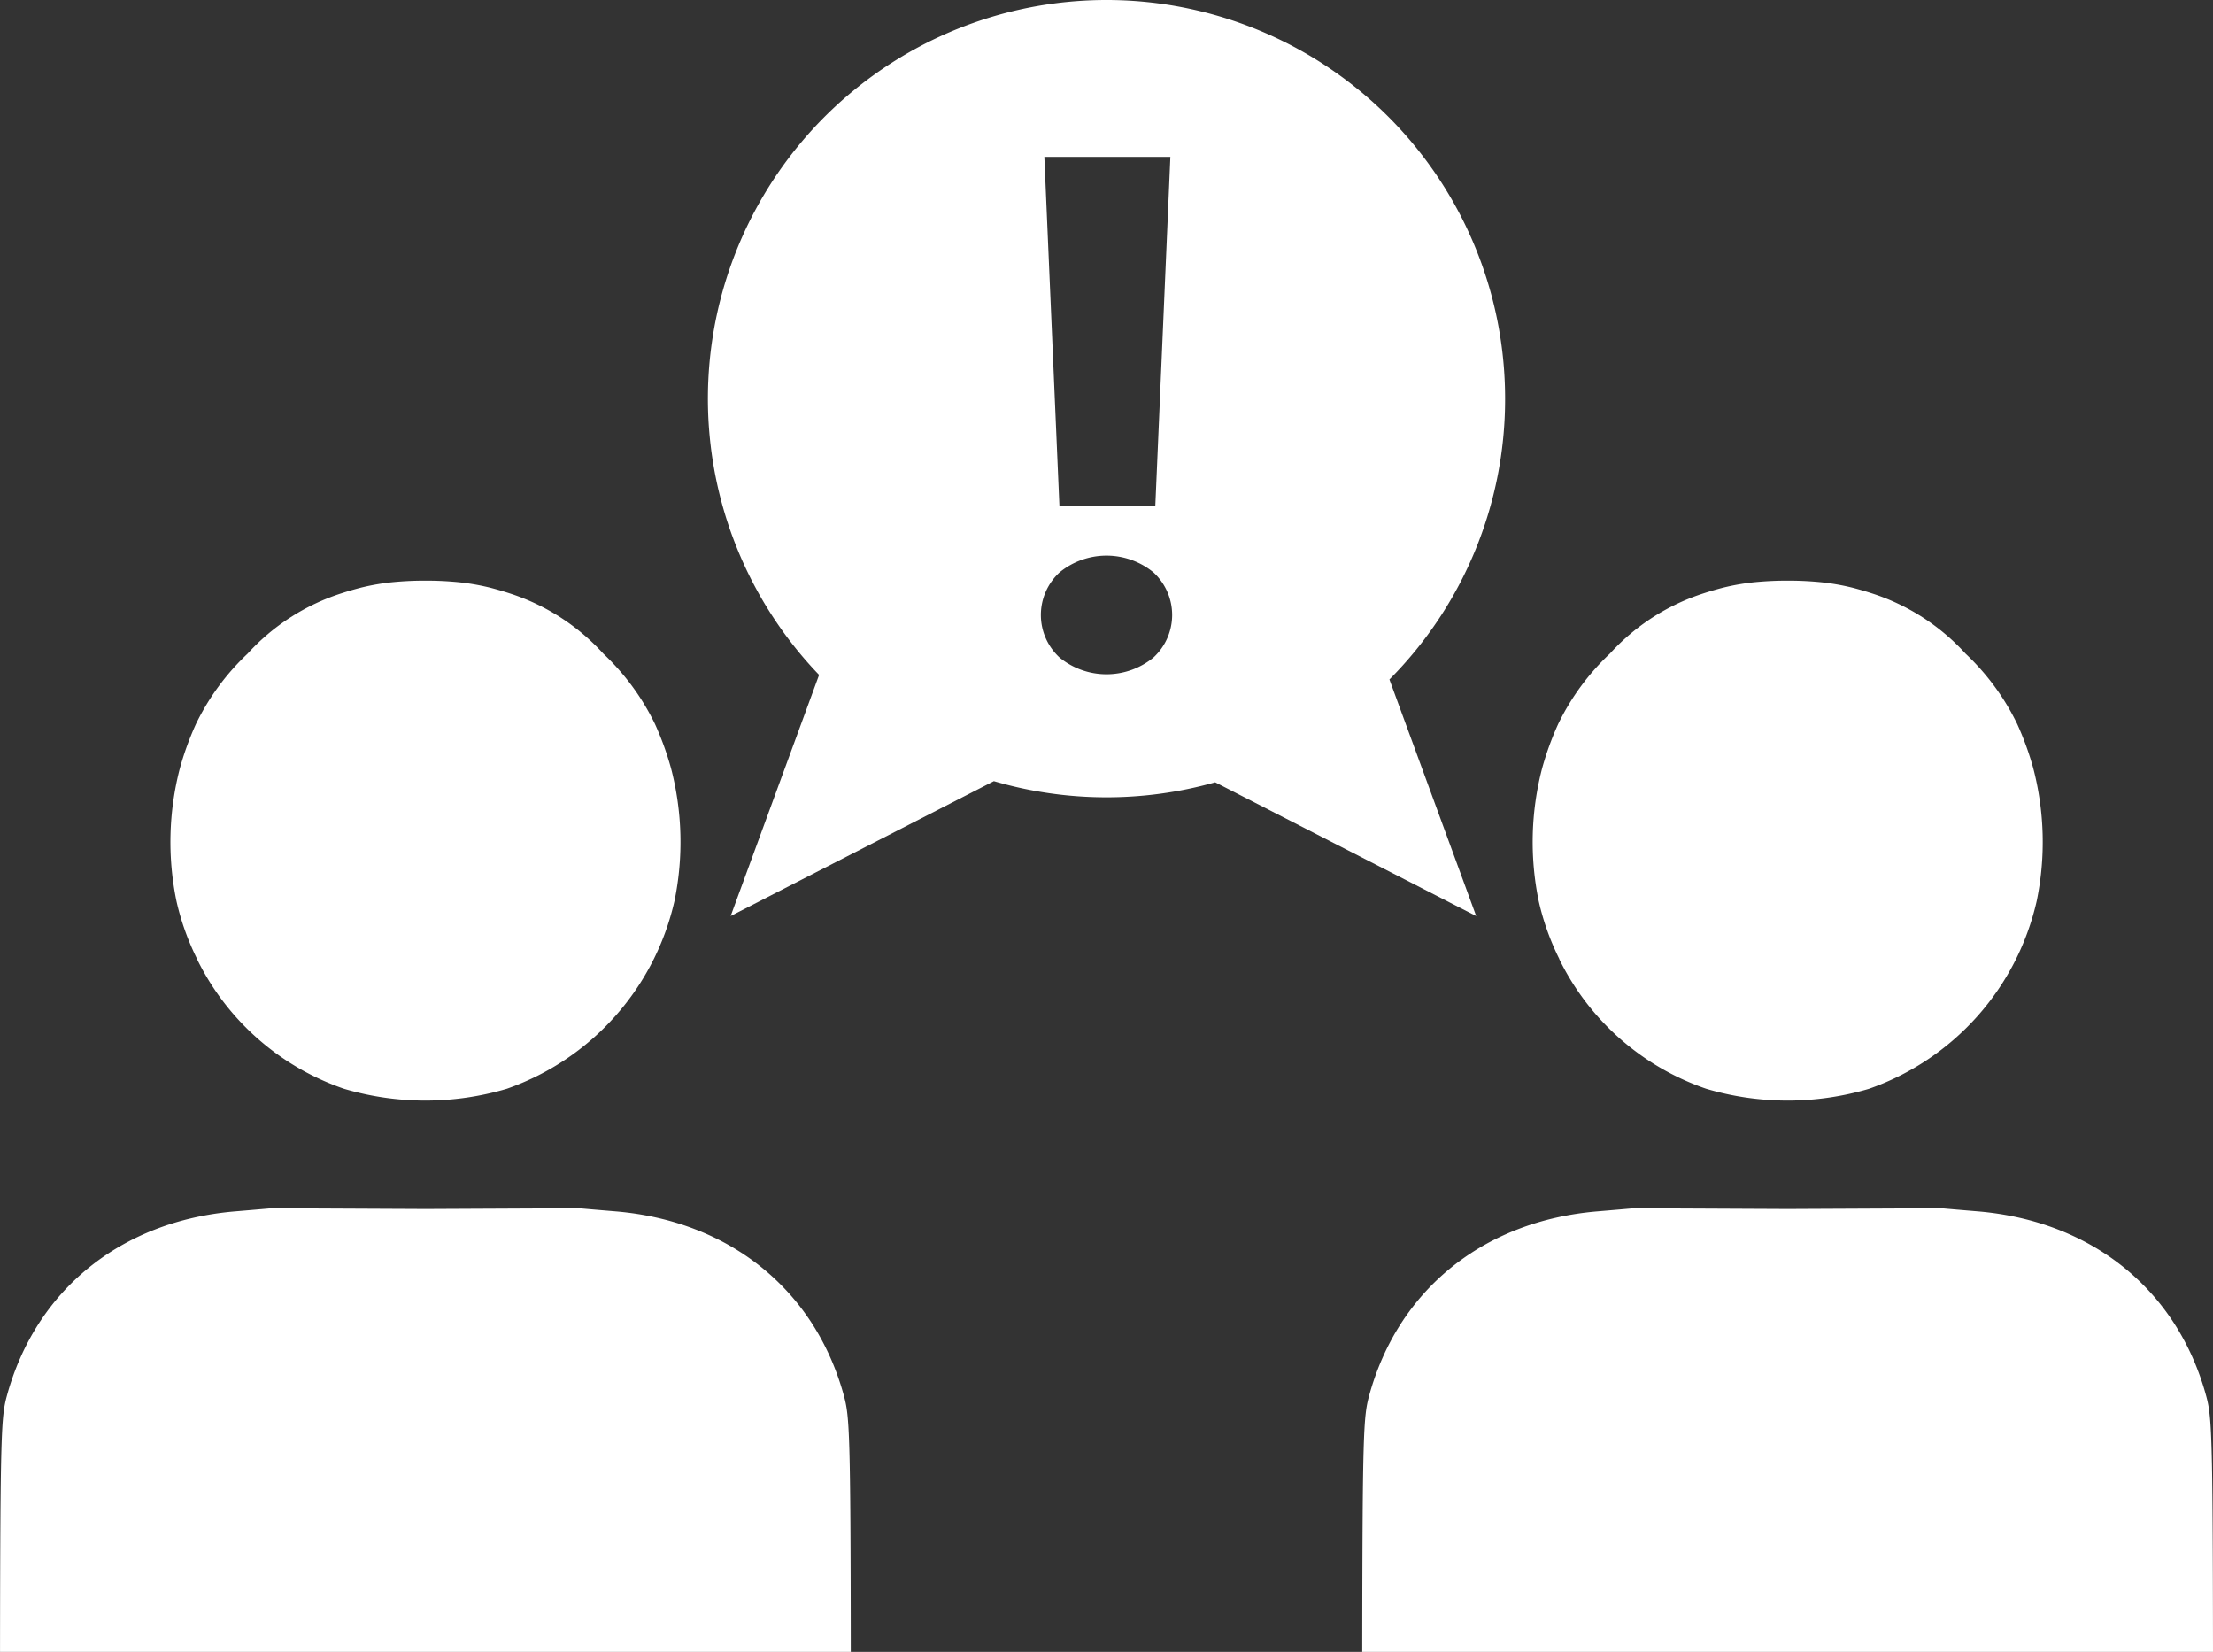 <svg id="Groupe_1323" data-name="Groupe 1323" xmlns="http://www.w3.org/2000/svg" xmlns:xlink="http://www.w3.org/1999/xlink" width="159.282" height="118.878" viewBox="0 0 159.282 118.878">
  <rect x="0" y="0" width="159.282" height="118.878" fill="#333333" stroke="none"/>
  <defs>
    <clipPath id="clip-path">
      <rect id="Rectangle_756" data-name="Rectangle 756" width="159.282" height="118.878" fill="#fff"/>
    </clipPath>
  </defs>
  <g id="Groupe_1322" data-name="Groupe 1322" clip-path="url(#clip-path)">
    <path id="Tracé_8111" data-name="Tracé 8111" d="M285.667,28.689a28.69,28.69,0,1,0-49.376,19.882l-6.366,17.353,18.945-9.707A28.831,28.831,0,0,0,264.8,56.3l18.786,9.626L277.341,48.9a28.6,28.6,0,0,0,8.326-20.21m-24.093-17.4-1.085,25.133h-6.9l-1.085-25.133Zm-1.225,36.036a5.339,5.339,0,0,1-6.743,0,4.16,4.16,0,0,1,0-6.139,5.339,5.339,0,0,1,6.743,0,4.16,4.16,0,0,1,0,6.139" transform="translate(-177.336 -0.001)" fill="#fff"/>
    <path id="Tracé_8112" data-name="Tracé 8112" d="M56.844,214.478a18.433,18.433,0,0,0,10.58,9.331,20.61,20.61,0,0,0,11.713,0,18.707,18.707,0,0,0,12.072-13.521,21.03,21.03,0,0,0-.246-9.532,21.621,21.621,0,0,0-1.16-3.2,17.338,17.338,0,0,0-3.72-5.064,15.555,15.555,0,0,0-6.8-4.356c-.423-.137-.863-.265-1.331-.386a16.346,16.346,0,0,0-2.662-.431c-.6-.049-1.219-.078-1.858-.078h-.295c-.639,0-1.26.029-1.858.078a16.343,16.343,0,0,0-2.662.431c-.468.121-.908.249-1.331.386a15.555,15.555,0,0,0-6.8,4.356,17.334,17.334,0,0,0-3.72,5.064,21.6,21.6,0,0,0-1.16,3.2,21.03,21.03,0,0,0-.246,9.532,18.383,18.383,0,0,0,1.493,4.19" transform="translate(-42.662 -145.454)" fill="#fff"/>
    <path id="Tracé_8113" data-name="Tracé 8113" d="M61.235,421.538c-.015-15.731-.093-16.945-.486-18.4-2.07-7.632-8.212-12.6-16.424-13.3-1.215-.1-2.387-.2-2.622-.224a.316.316,0,0,0-.038,0l-11.046.053-11.046-.053a.316.316,0,0,0-.038,0c-.235.022-1.407.122-2.622.224-8.212.694-14.354,5.666-16.425,13.3-.393,1.451-.471,2.665-.486,18.4Z" transform="translate(0 -302.66)" fill="#fff"/>
    <path id="Tracé_8114" data-name="Tracé 8114" d="M496.143,214.478a18.433,18.433,0,0,0,10.58,9.331,20.61,20.61,0,0,0,11.714,0,18.707,18.707,0,0,0,12.072-13.521,21.03,21.03,0,0,0-.246-9.532,21.59,21.59,0,0,0-1.16-3.2,17.334,17.334,0,0,0-3.72-5.064,15.556,15.556,0,0,0-6.8-4.356c-.422-.137-.863-.265-1.331-.386a16.348,16.348,0,0,0-2.662-.431c-.6-.049-1.219-.078-1.858-.078h-.295c-.639,0-1.26.029-1.858.078a16.34,16.34,0,0,0-2.662.431c-.468.121-.908.249-1.331.386a15.555,15.555,0,0,0-6.8,4.356,17.333,17.333,0,0,0-3.72,5.064,21.6,21.6,0,0,0-1.16,3.2,21.03,21.03,0,0,0-.246,9.532,18.385,18.385,0,0,0,1.493,4.19" transform="translate(-383.914 -145.454)" fill="#fff"/>
    <path id="Tracé_8115" data-name="Tracé 8115" d="M500.533,421.538c-.015-15.731-.093-16.945-.486-18.4-2.07-7.632-8.212-12.6-16.424-13.3-1.215-.1-2.387-.2-2.622-.224a.32.32,0,0,0-.039,0l-11.046.053-11.046-.053a.312.312,0,0,0-.038,0c-.236.022-1.407.122-2.622.224-8.212.694-14.355,5.666-16.425,13.3-.393,1.451-.471,2.665-.486,18.4Z" transform="translate(-341.251 -302.66)" fill="#fff"/>
  </g>
</svg>
